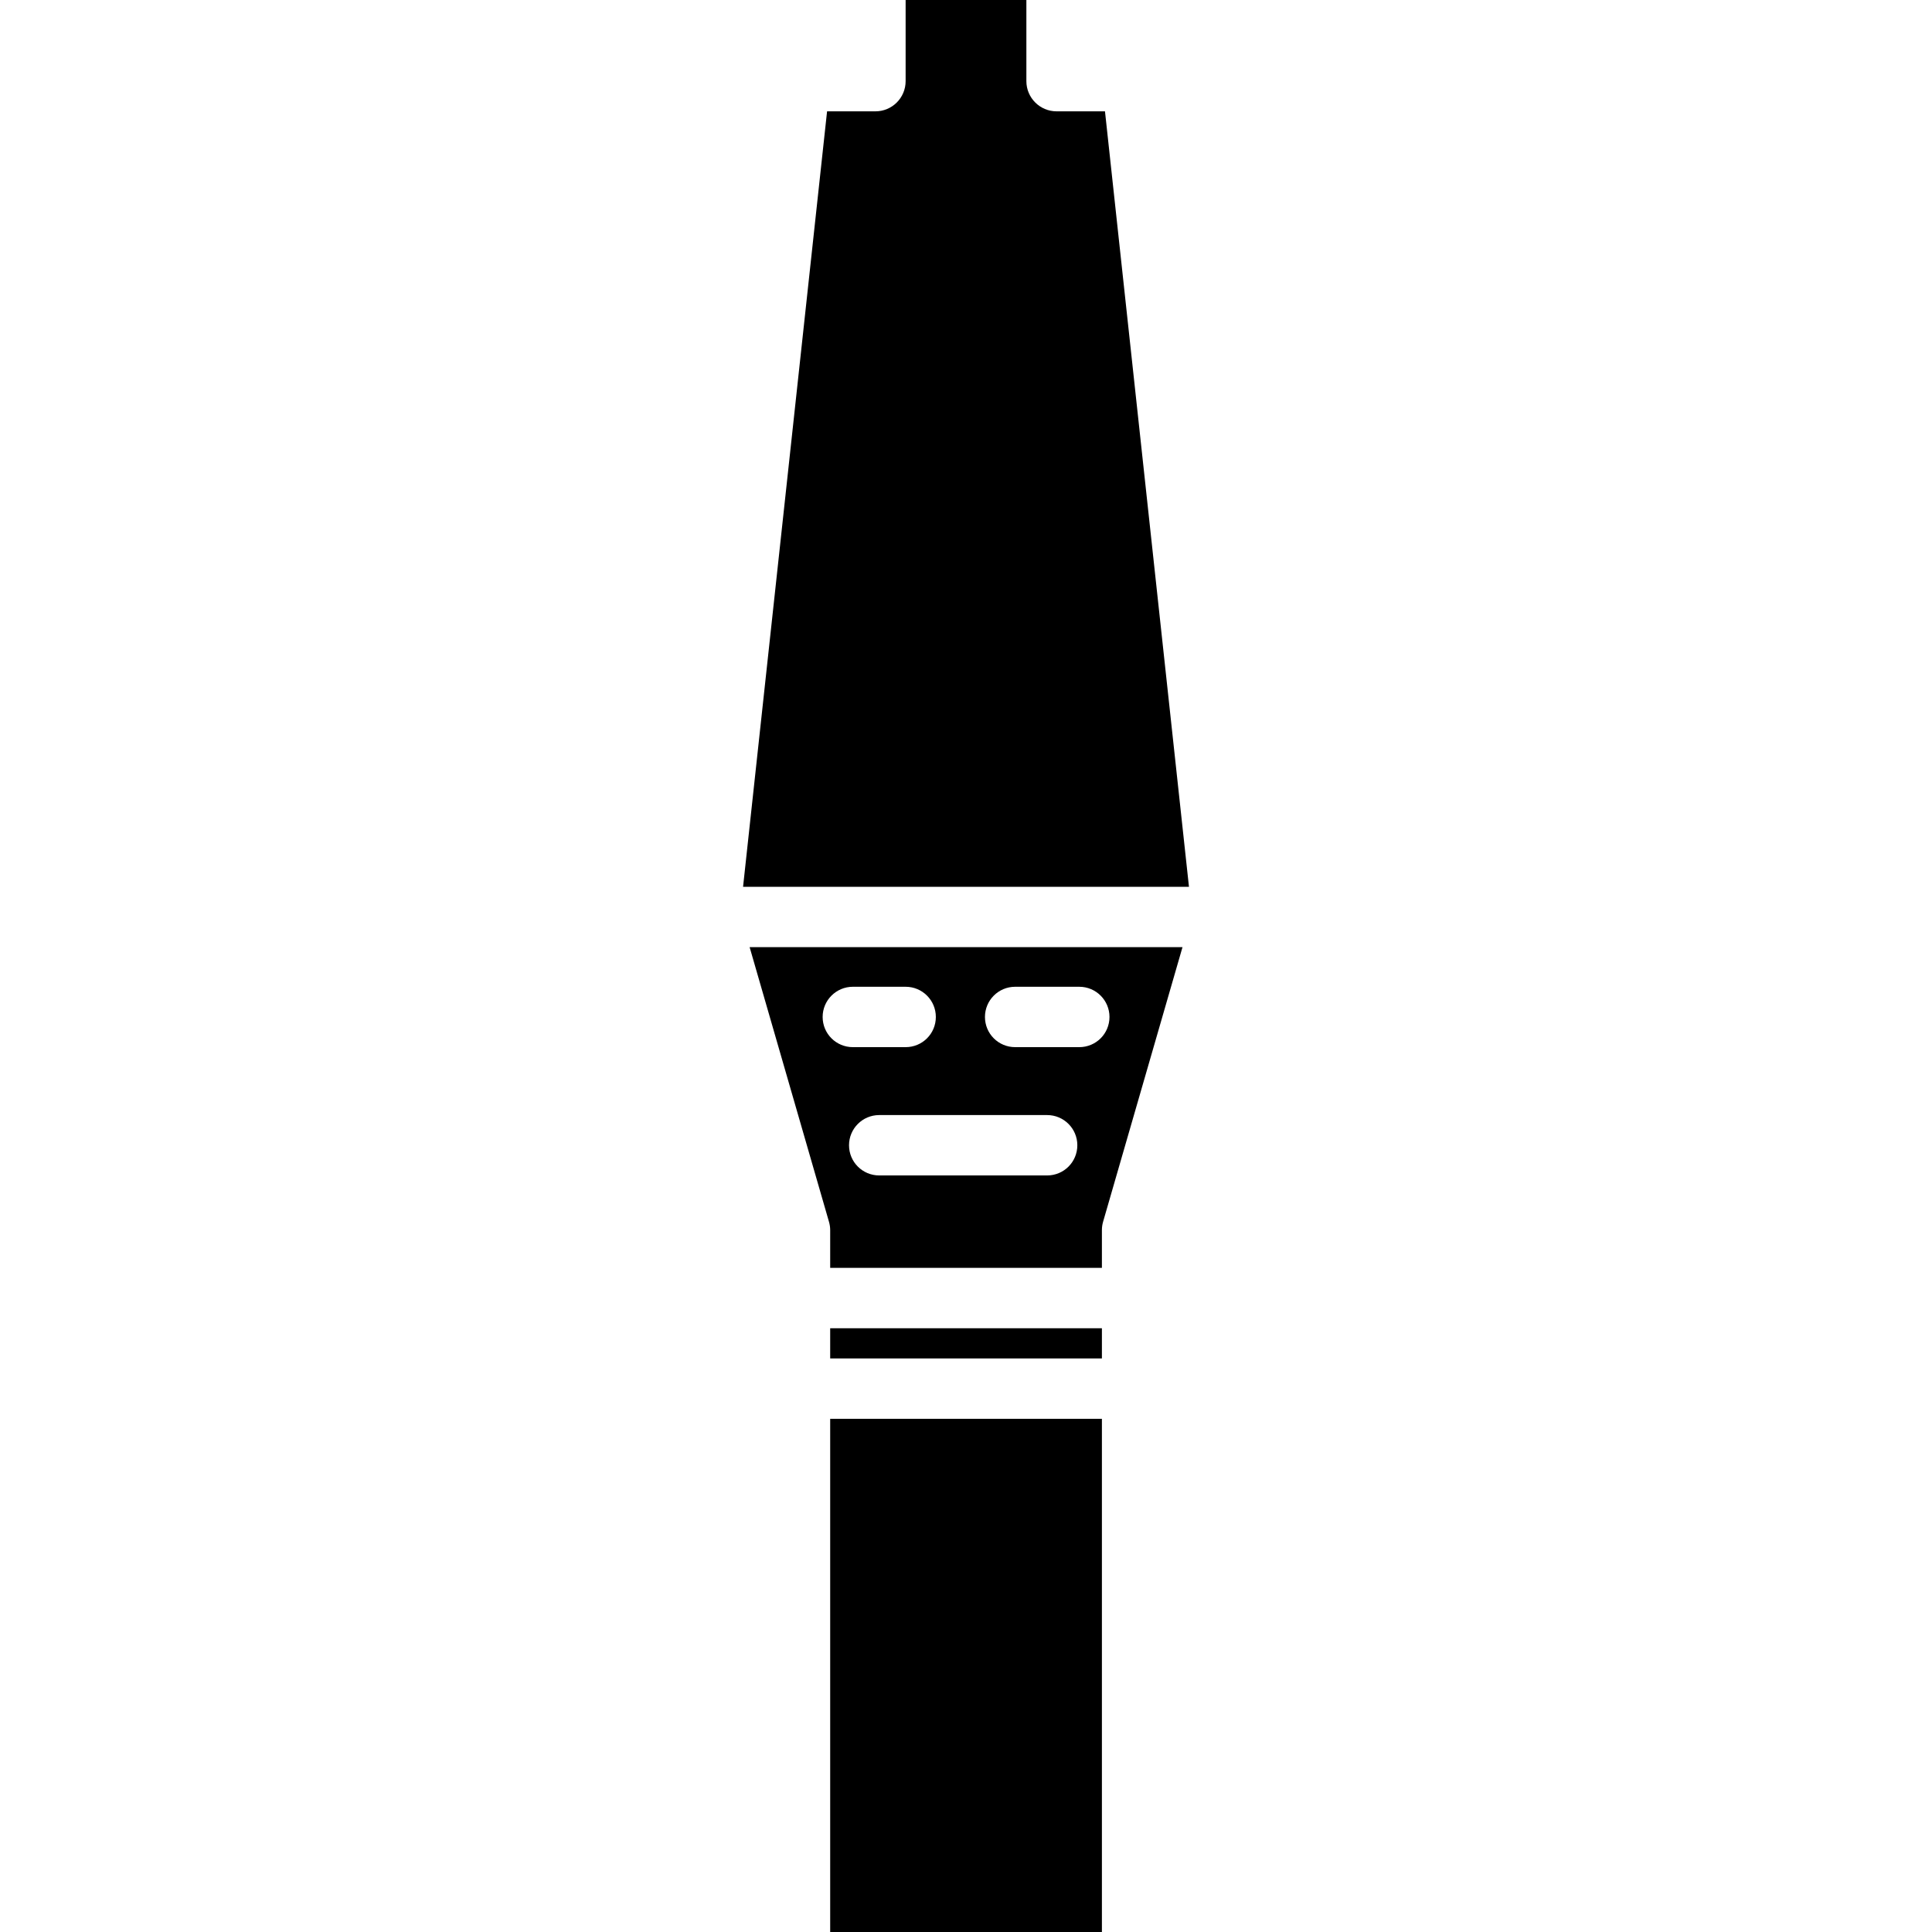 <?xml version="1.0" encoding="iso-8859-1"?>
<!-- Uploaded to: SVG Repo, www.svgrepo.com, Generator: SVG Repo Mixer Tools -->
<!DOCTYPE svg PUBLIC "-//W3C//DTD SVG 1.1//EN" "http://www.w3.org/Graphics/SVG/1.1/DTD/svg11.dtd">
<svg fill="#000000" version="1.1" id="Capa_1" xmlns="http://www.w3.org/2000/svg" xmlns:xlink="http://www.w3.org/1999/xlink" 
	 width="800px" height="800px" viewBox="0 0 64 64" xml:space="preserve">
<g>
	<g>
		<rect x="27.501" y="44" width="9.001" height="1"/>
		<rect x="27.501" y="47" width="9.001" height="17"/>
		<path d="M36.604,3.688h-1.604c-0.551,0-1-0.448-1-1V0H30v2.688c0,0.552-0.447,1-1,1h-1.602l-2.783,25.688h14.771L36.604,3.688z"/>
		<path d="M27.461,40.473c0.026,0.09,0.04,0.186,0.04,0.277V42h9.001v-1.25c0-0.094,0.013-0.188,0.039-0.277l2.631-9.098H24.832
			L27.461,40.473z M34.688,38.938h-5.563c-0.552,0-1-0.445-1-1c0-0.552,0.448-1,1-1h5.563c0.553,0,1,0.448,1,1
			C35.688,38.49,35.243,38.938,34.688,38.938z M33.628,32.688h2.125c0.552,0,1,0.448,1,1c0,0.555-0.448,1-1,1h-2.125
			c-0.553,0-1-0.445-1-1C32.628,33.136,33.075,32.688,33.628,32.688z M28.251,32.688h1.75c0.553,0,1,0.448,1,1c0,0.555-0.447,1-1,1
			h-1.75c-0.552,0-1-0.445-1-1C27.251,33.136,27.7,32.688,28.251,32.688z"/>
	</g>
</g>
</svg>